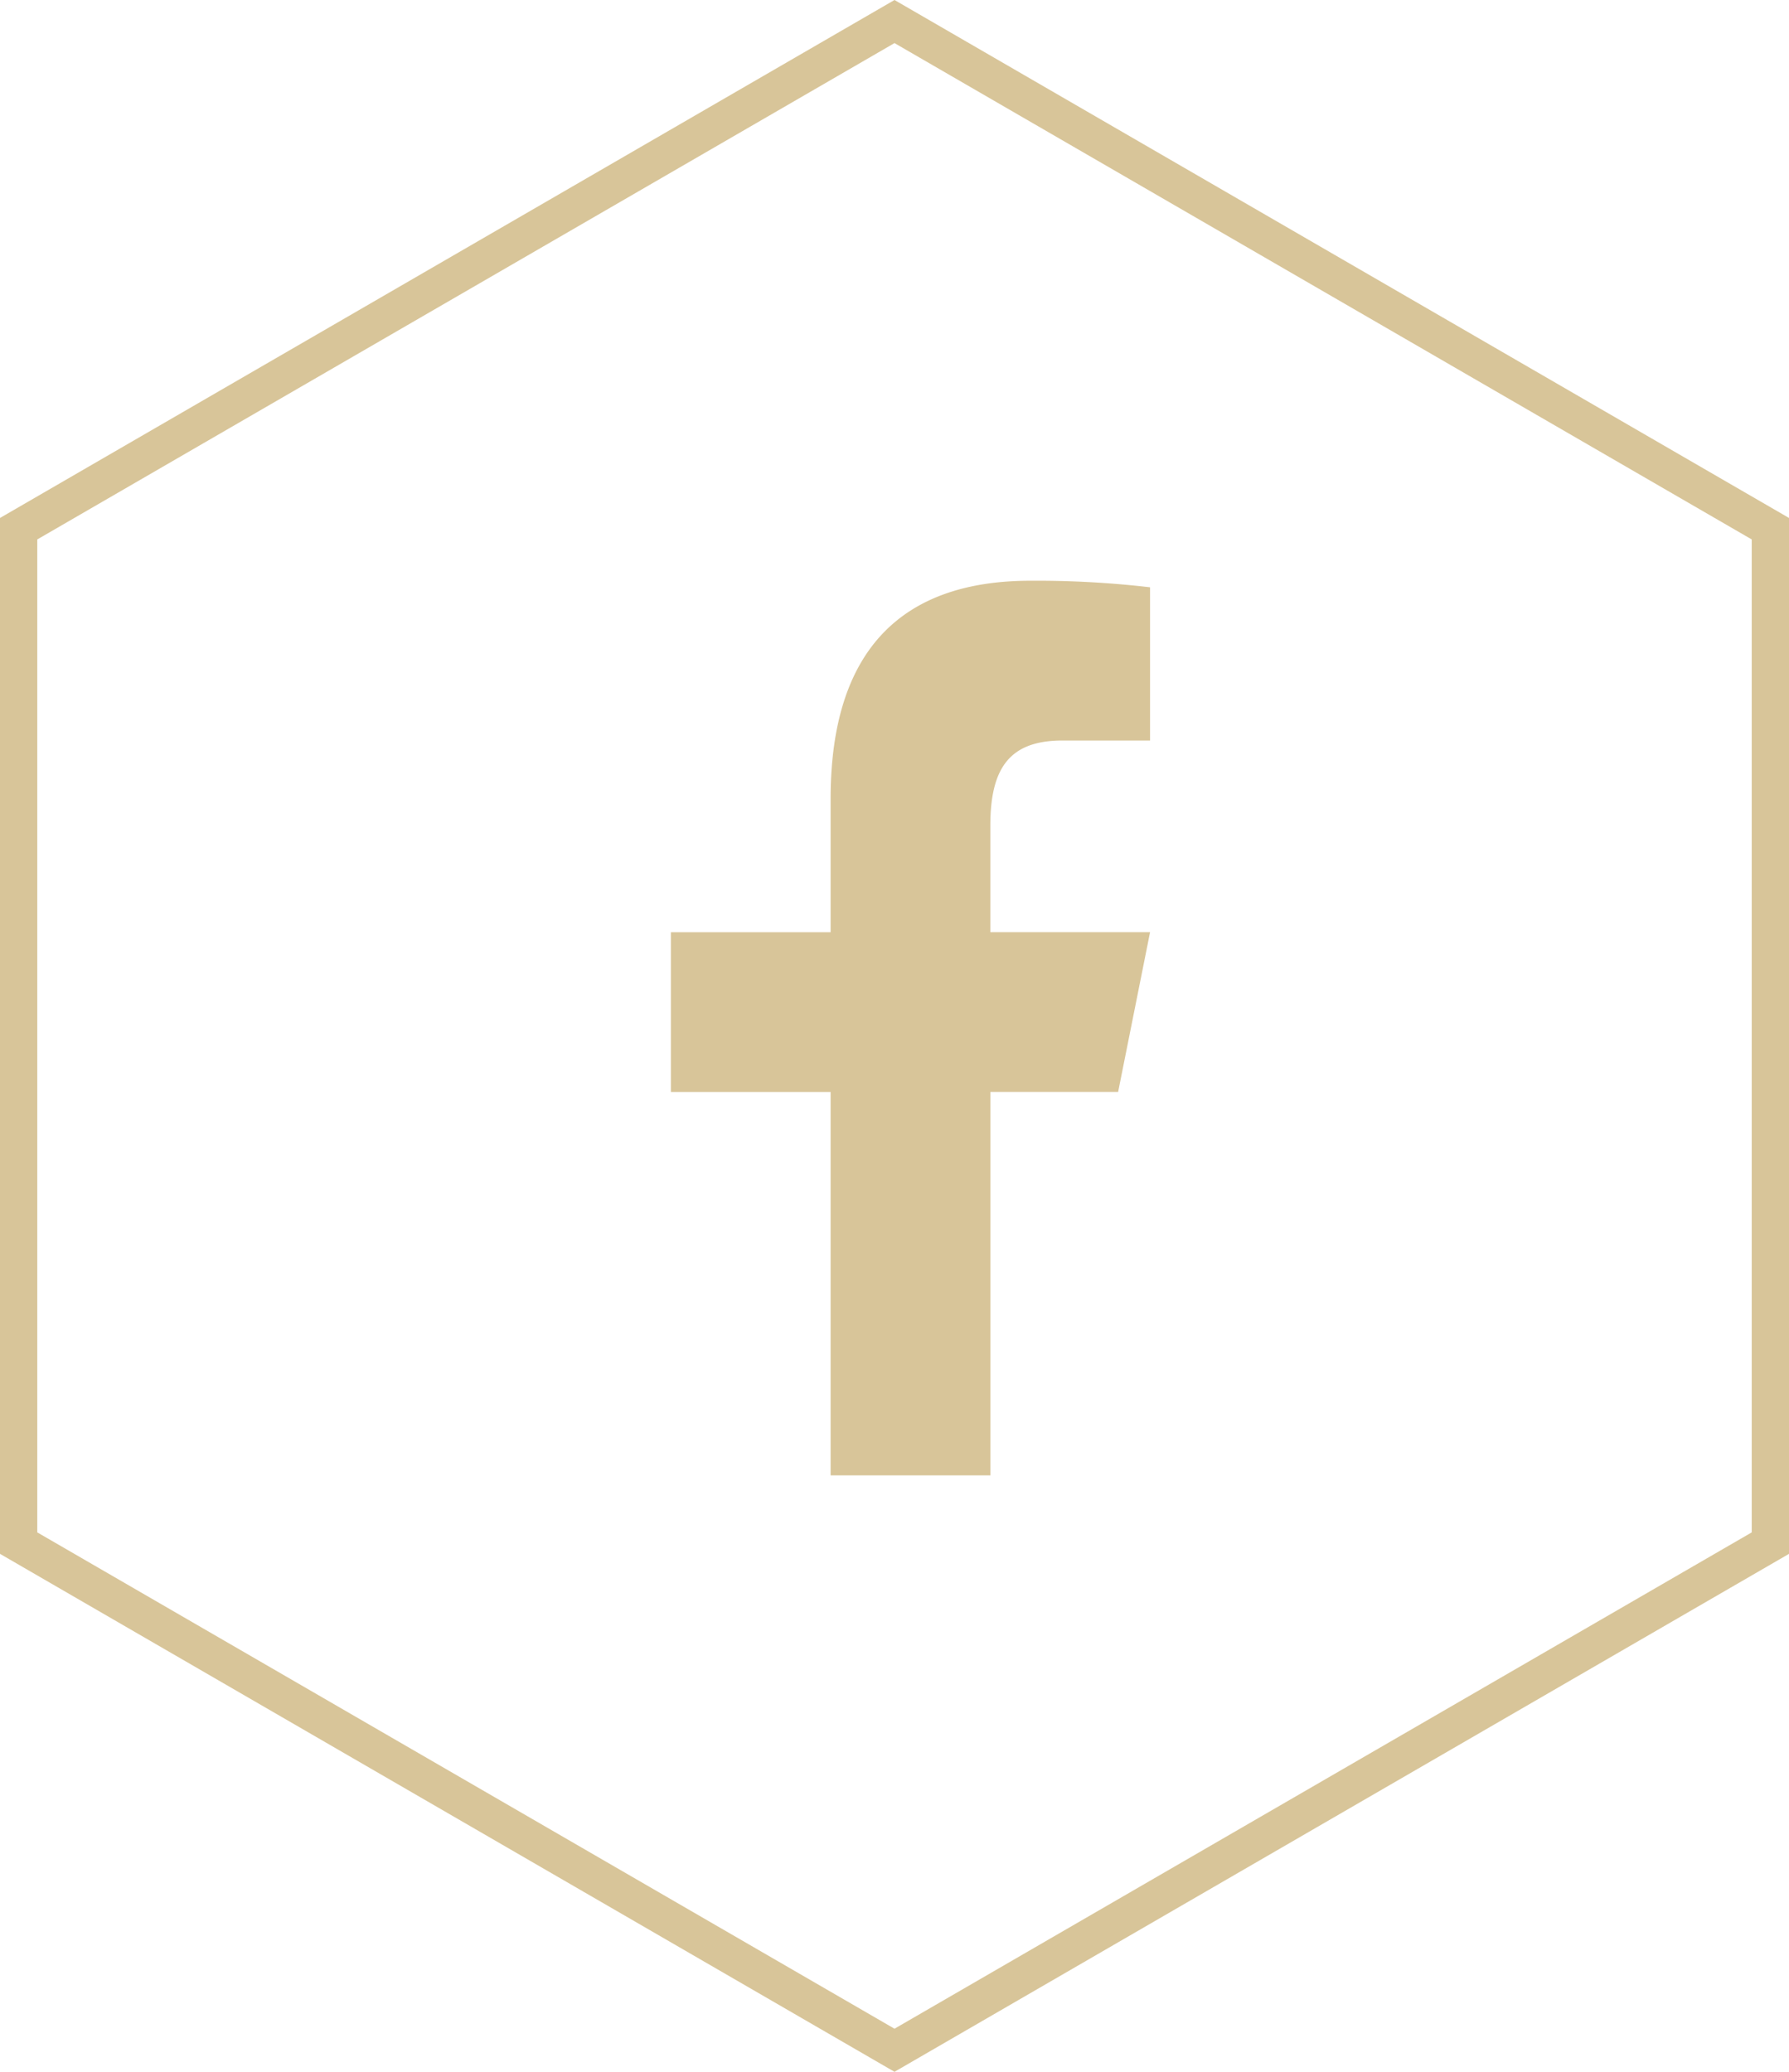 <?xml version="1.0" encoding="UTF-8"?> <svg xmlns="http://www.w3.org/2000/svg" width="48" height="55.579" viewBox="0 0 48 55.579"> <g id="Group_57" data-name="Group 57" transform="translate(-1242 -8946.421)"> <g id="Polygon_9" data-name="Polygon 9" transform="translate(1242 9002) rotate(-90)" fill="none"> <path d="M41.684,0,55.579,24,41.684,48H13.895L0,24,13.895,0Z" stroke="none"></path> <path d="M 14.471 1 L 1.156 24 L 14.471 47 L 41.108 47 L 54.423 24 L 41.108 1 L 14.471 1 M 13.895 0 L 41.684 0 L 55.579 24 L 41.684 48 L 13.895 48 L -3.814697265625e-06 24 L 13.895 0 Z" stroke="none" fill="#d8c599"></path> </g> <path id="facebook-f" d="M17.646,2c-3.379,0-5.36,1.785-5.36,5.851v3.578H8v4.286h4.286V26h4.286V15.714H20l.857-4.286H16.571V8.576c0-1.532.5-2.29,1.937-2.29h2.349V2.176A26.21,26.21,0,0,0,17.646,2Z" transform="translate(1252 8960)" fill="#d8c599"></path> </g> </svg> 